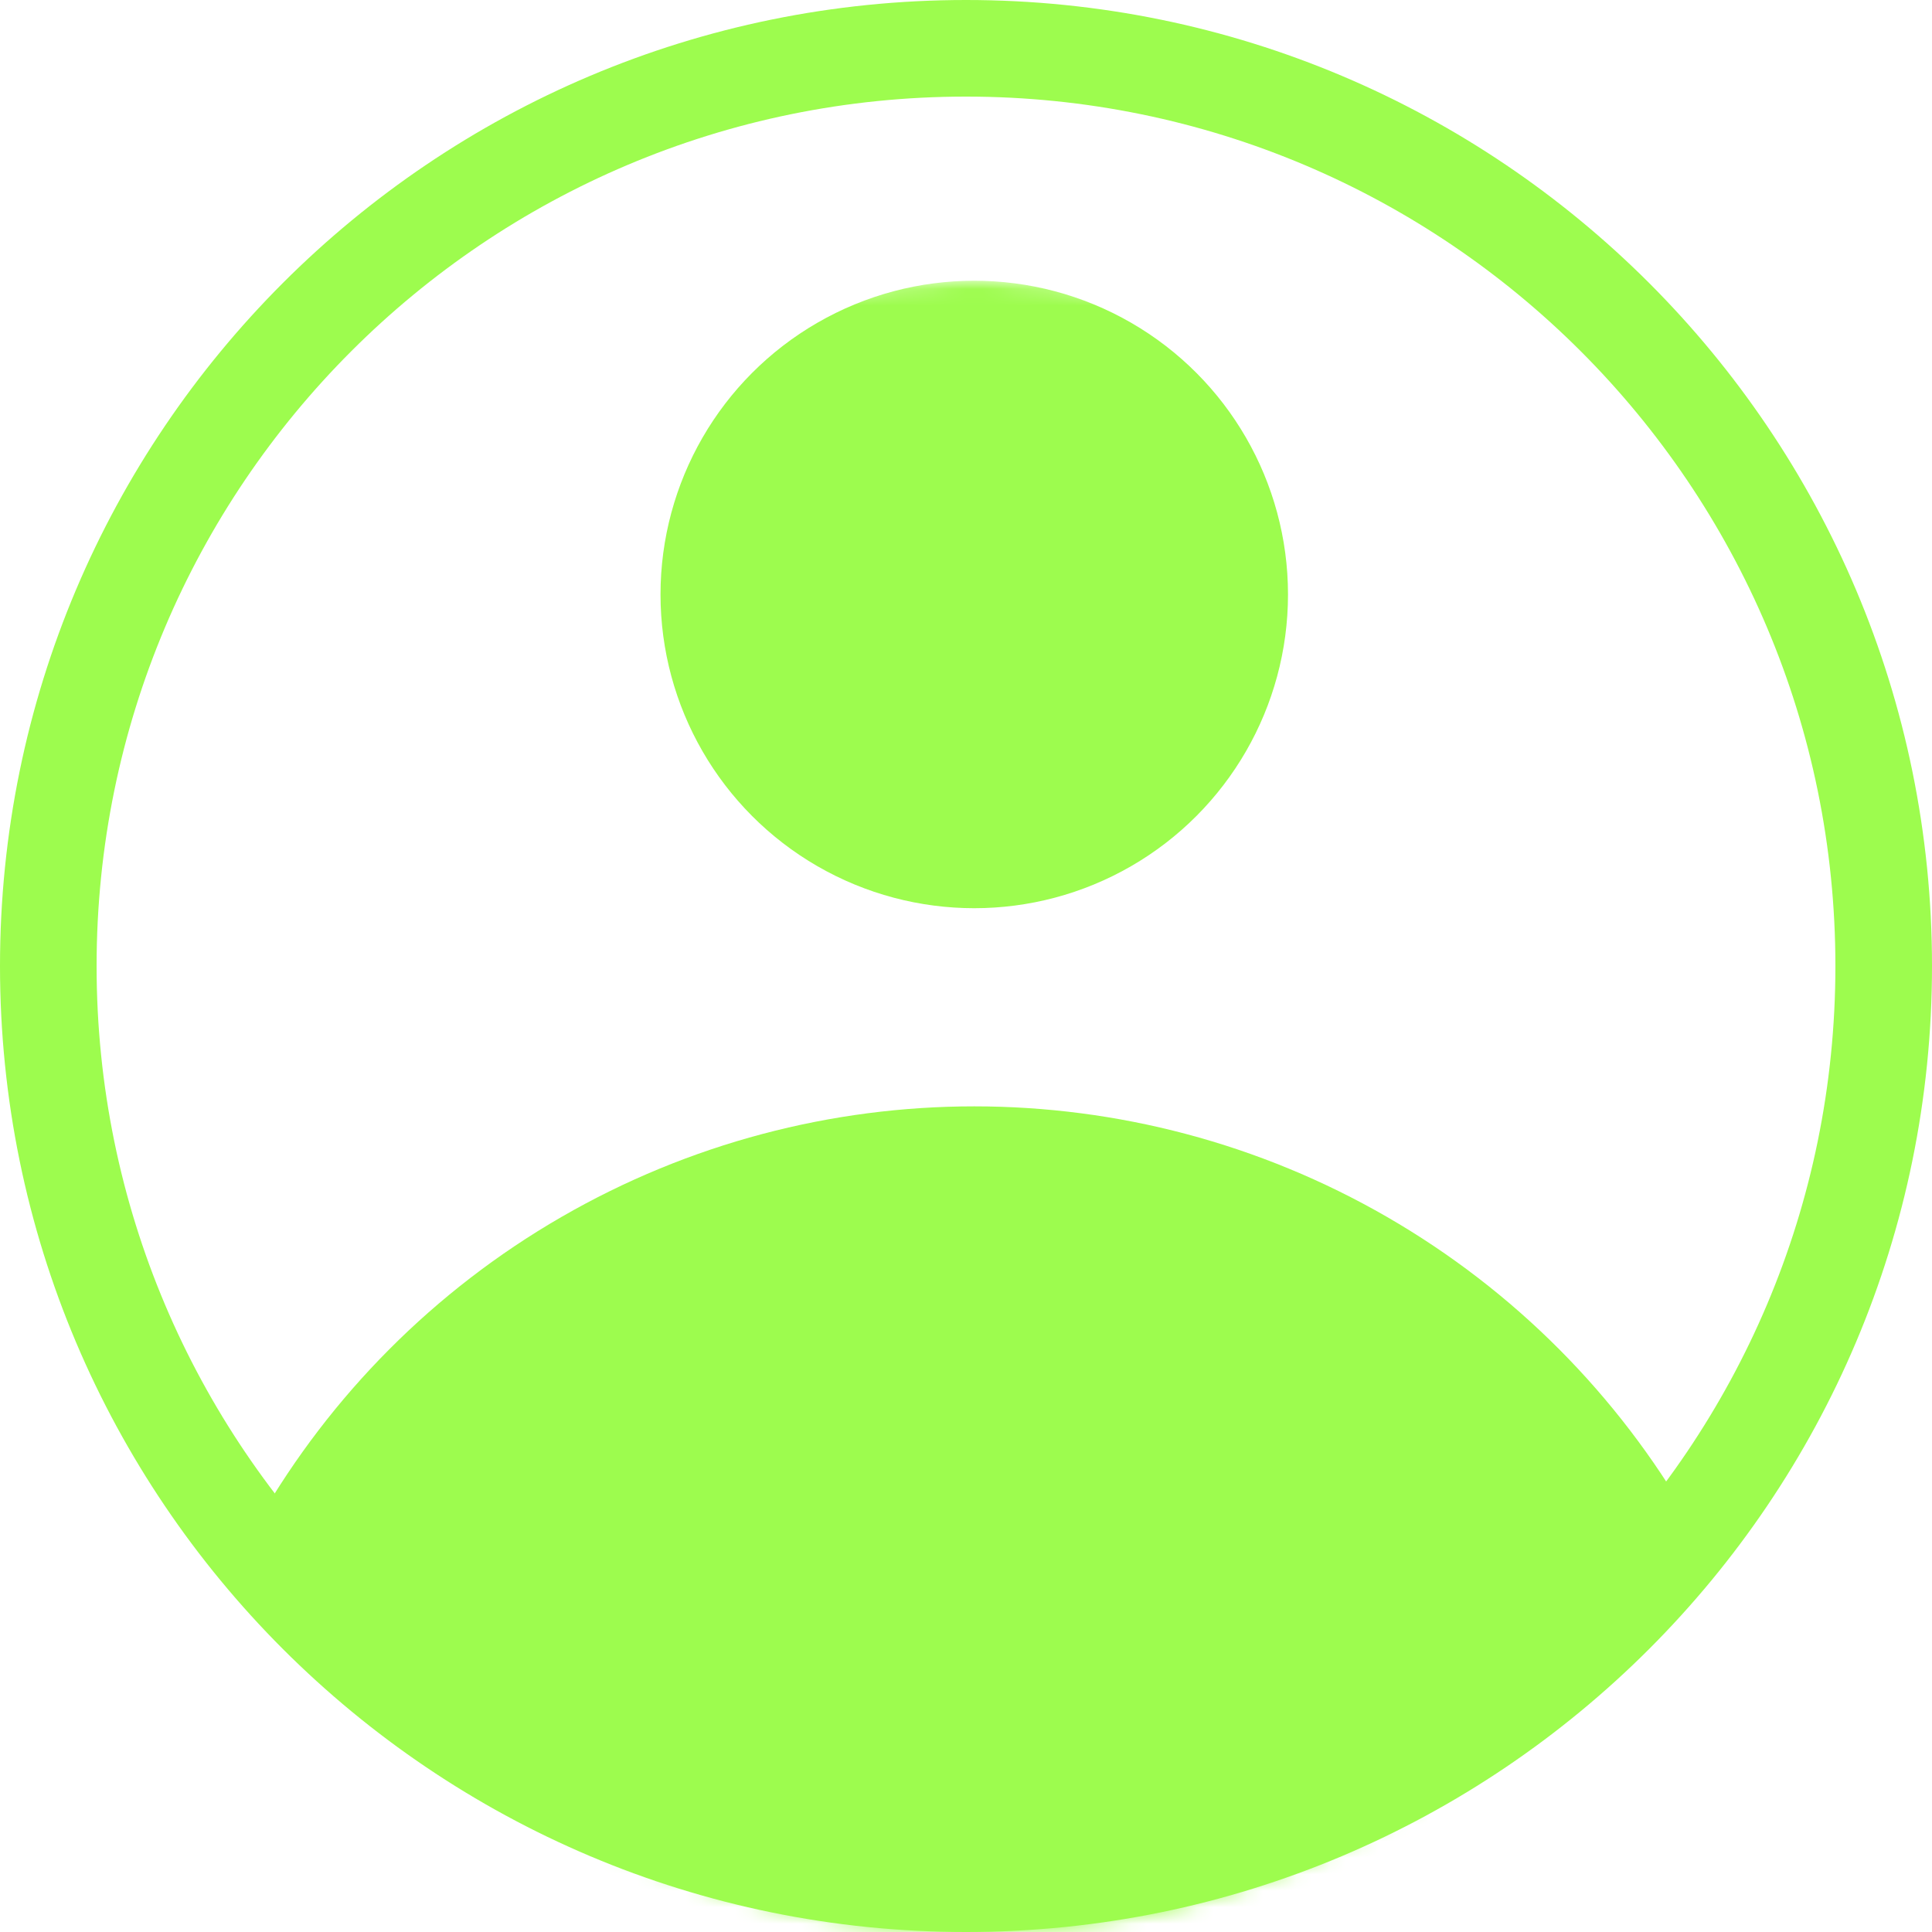 <?xml version="1.0" encoding="UTF-8"?> <svg xmlns="http://www.w3.org/2000/svg" width="117" height="117" viewBox="0 0 117 117" fill="none"><mask id="mask0_326_31" style="mask-type:alpha" maskUnits="userSpaceOnUse" x="9" y="17" width="100" height="100"><circle cx="59" cy="67" r="50" fill="#D9D9D9"></circle></mask><g mask="url(#mask0_326_31)"><circle cx="59" cy="117" r="50" fill="#9DFC4E"></circle><circle cx="59" cy="36" r="19" fill="#9DFC4E"></circle></g><path d="M117 58.5C117 90.809 90.809 117 58.5 117C26.191 117 0 90.809 0 58.5C0 26.191 26.191 0 58.5 0C90.809 0 117 26.191 117 58.5ZM5.85 58.5C5.85 87.578 29.422 111.15 58.5 111.15C87.578 111.15 111.15 87.578 111.15 58.5C111.15 29.422 87.578 5.85 58.5 5.85C29.422 5.85 5.85 29.422 5.85 58.5Z" fill="#9DFC4E"></path></svg> 